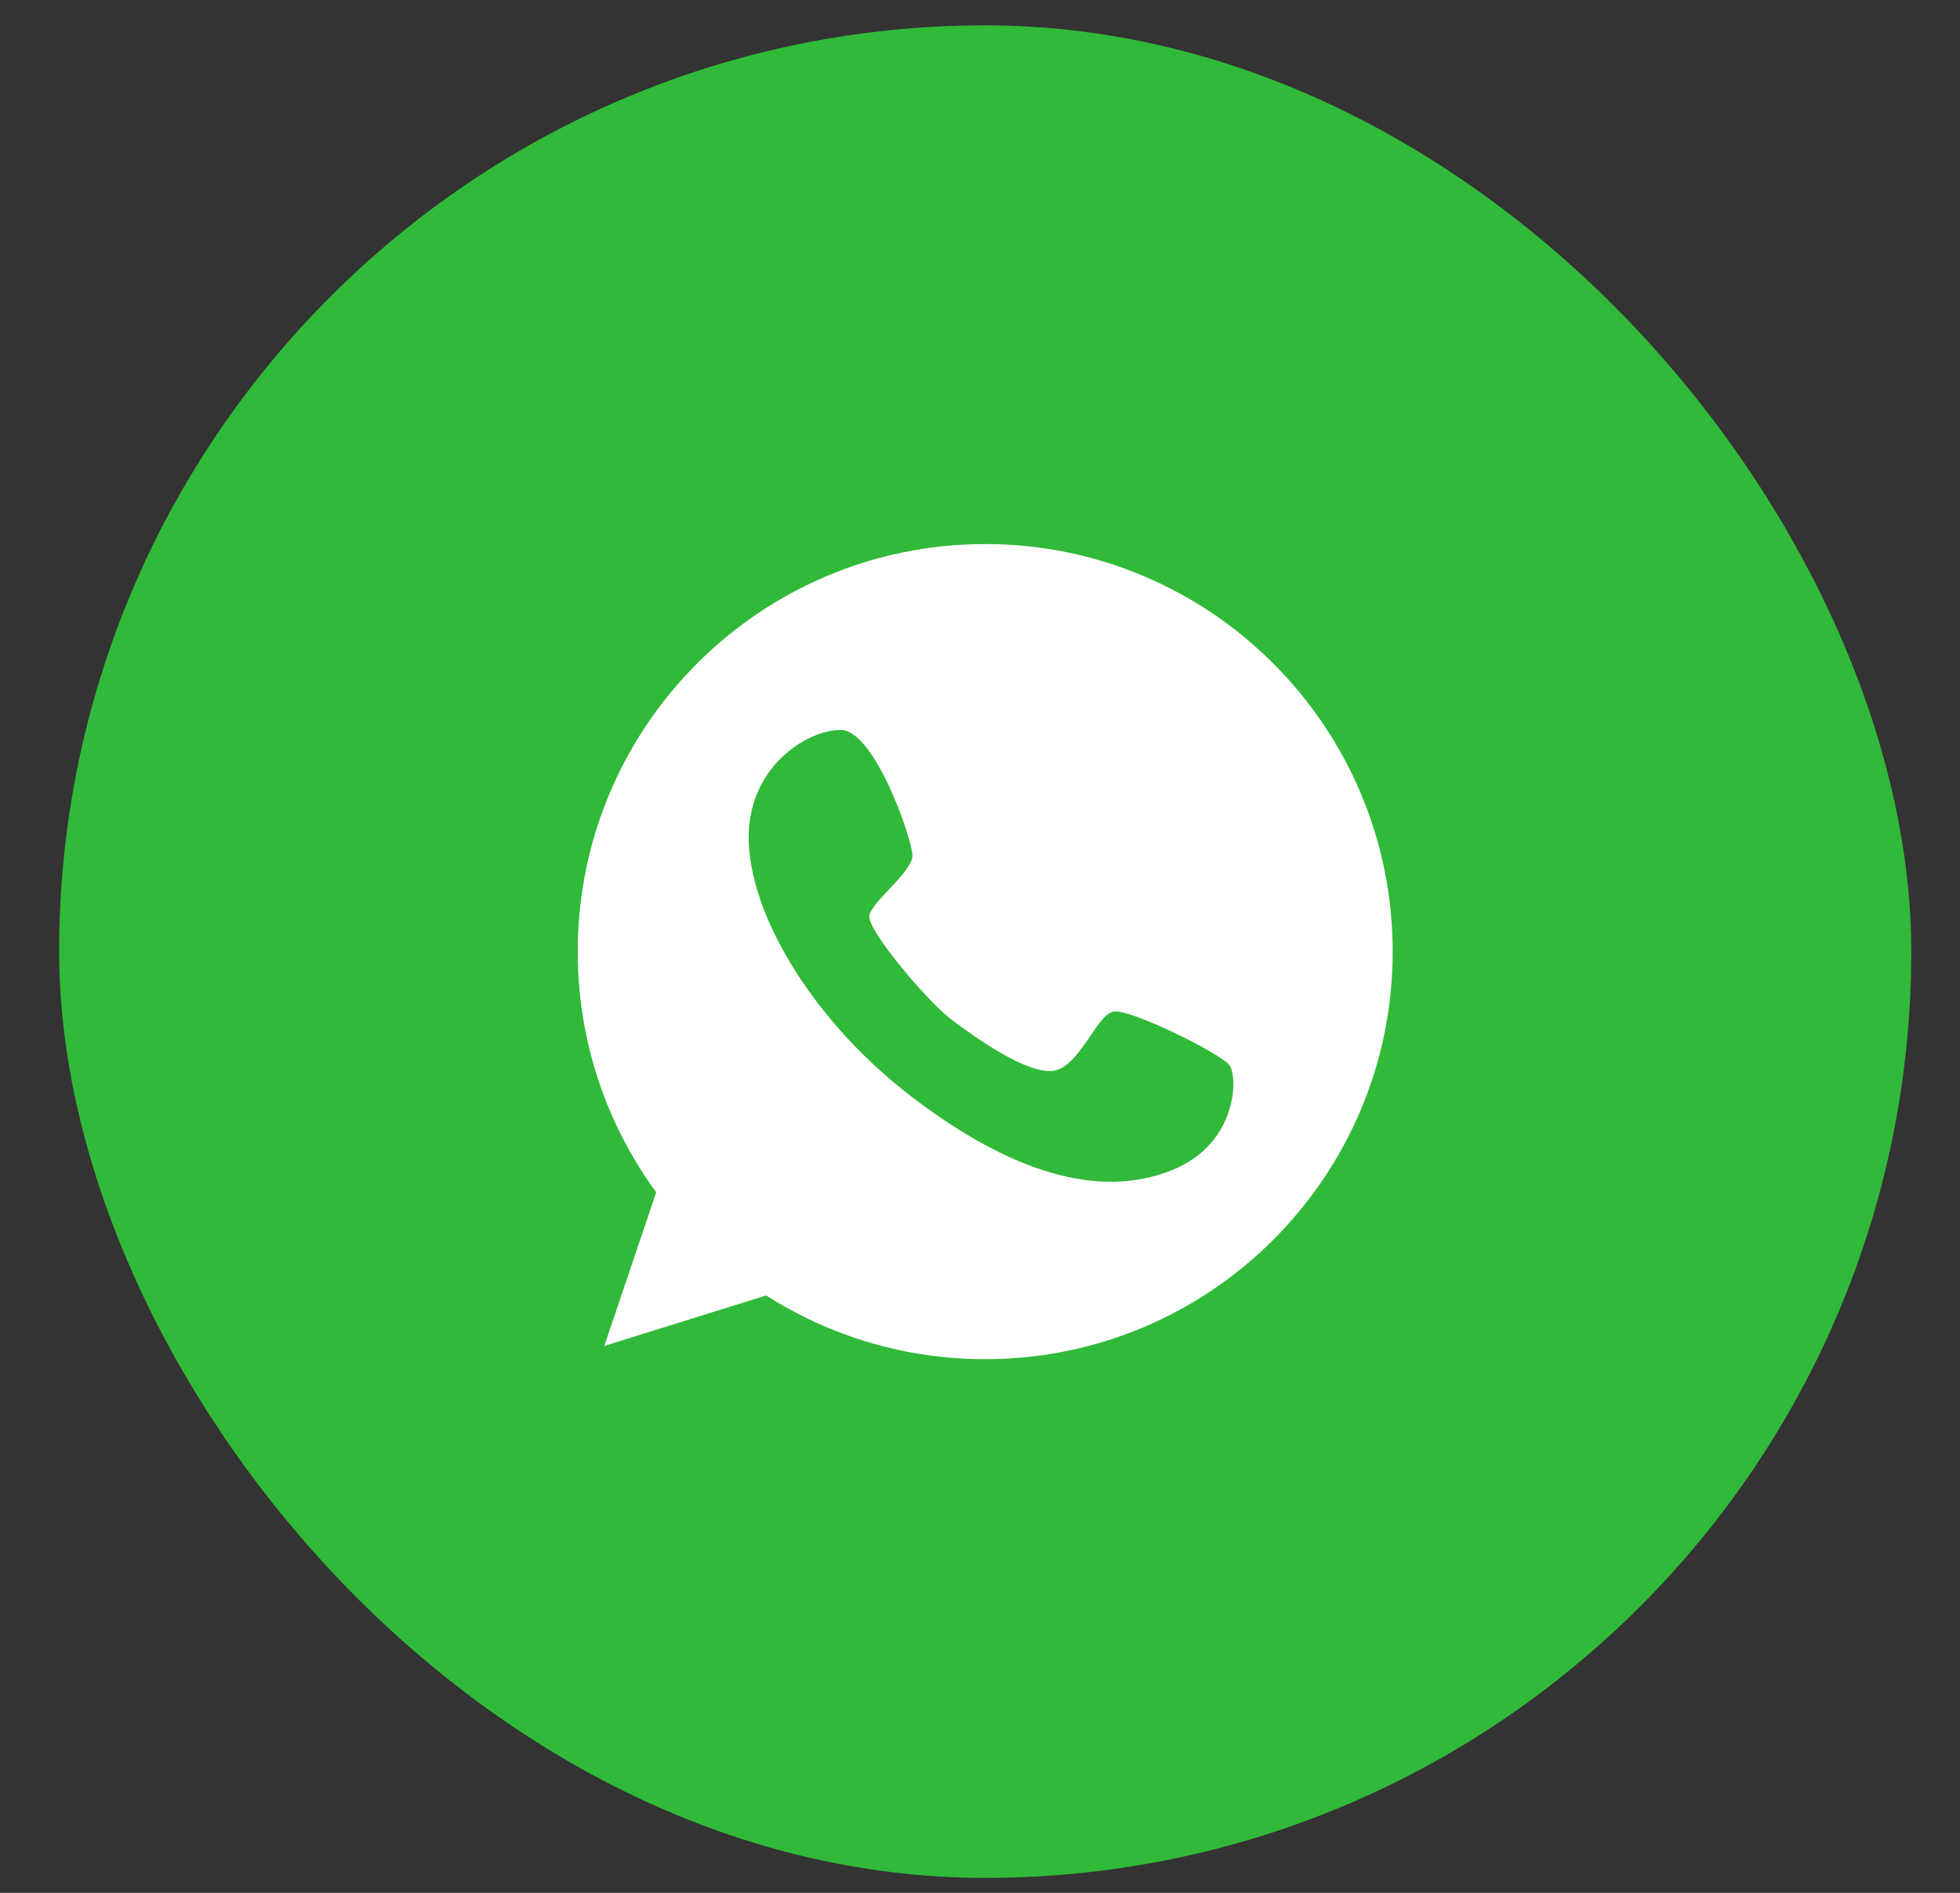 <?xml version="1.0" encoding="UTF-8"?> <svg xmlns="http://www.w3.org/2000/svg" width="29" height="28" viewBox="0 0 29 28" fill="none"><rect x="0" y="0" width="29" height="28" fill="#333333" stroke="none"/><rect x="0.875" y="0.375" width="27.404" height="27.404" rx="13.702" fill="#31B939"></rect><path d="M14.577 8.048C11.248 8.048 8.548 10.749 8.548 14.077C8.548 15.41 8.979 16.637 9.709 17.637L8.941 19.91L11.336 19.163C12.273 19.759 13.384 20.106 14.577 20.106C17.905 20.106 20.606 17.405 20.606 14.077C20.606 10.749 17.905 8.048 14.577 8.048ZM17.337 17.311C16.243 17.749 14.938 17.325 13.511 16.241C12.083 15.157 11.143 13.632 11.08 12.499C11.017 11.366 11.939 10.794 12.441 10.798C12.942 10.802 13.493 12.404 13.5 12.65C13.507 12.899 12.886 13.341 12.862 13.551C12.837 13.761 13.707 14.8 14.075 15.08C14.44 15.357 15.194 15.89 15.583 15.841C15.969 15.789 16.225 15.014 16.471 14.964C16.716 14.915 18.056 15.582 18.189 15.754C18.322 15.929 18.308 16.925 17.337 17.311Z" fill="white"></path></svg> 